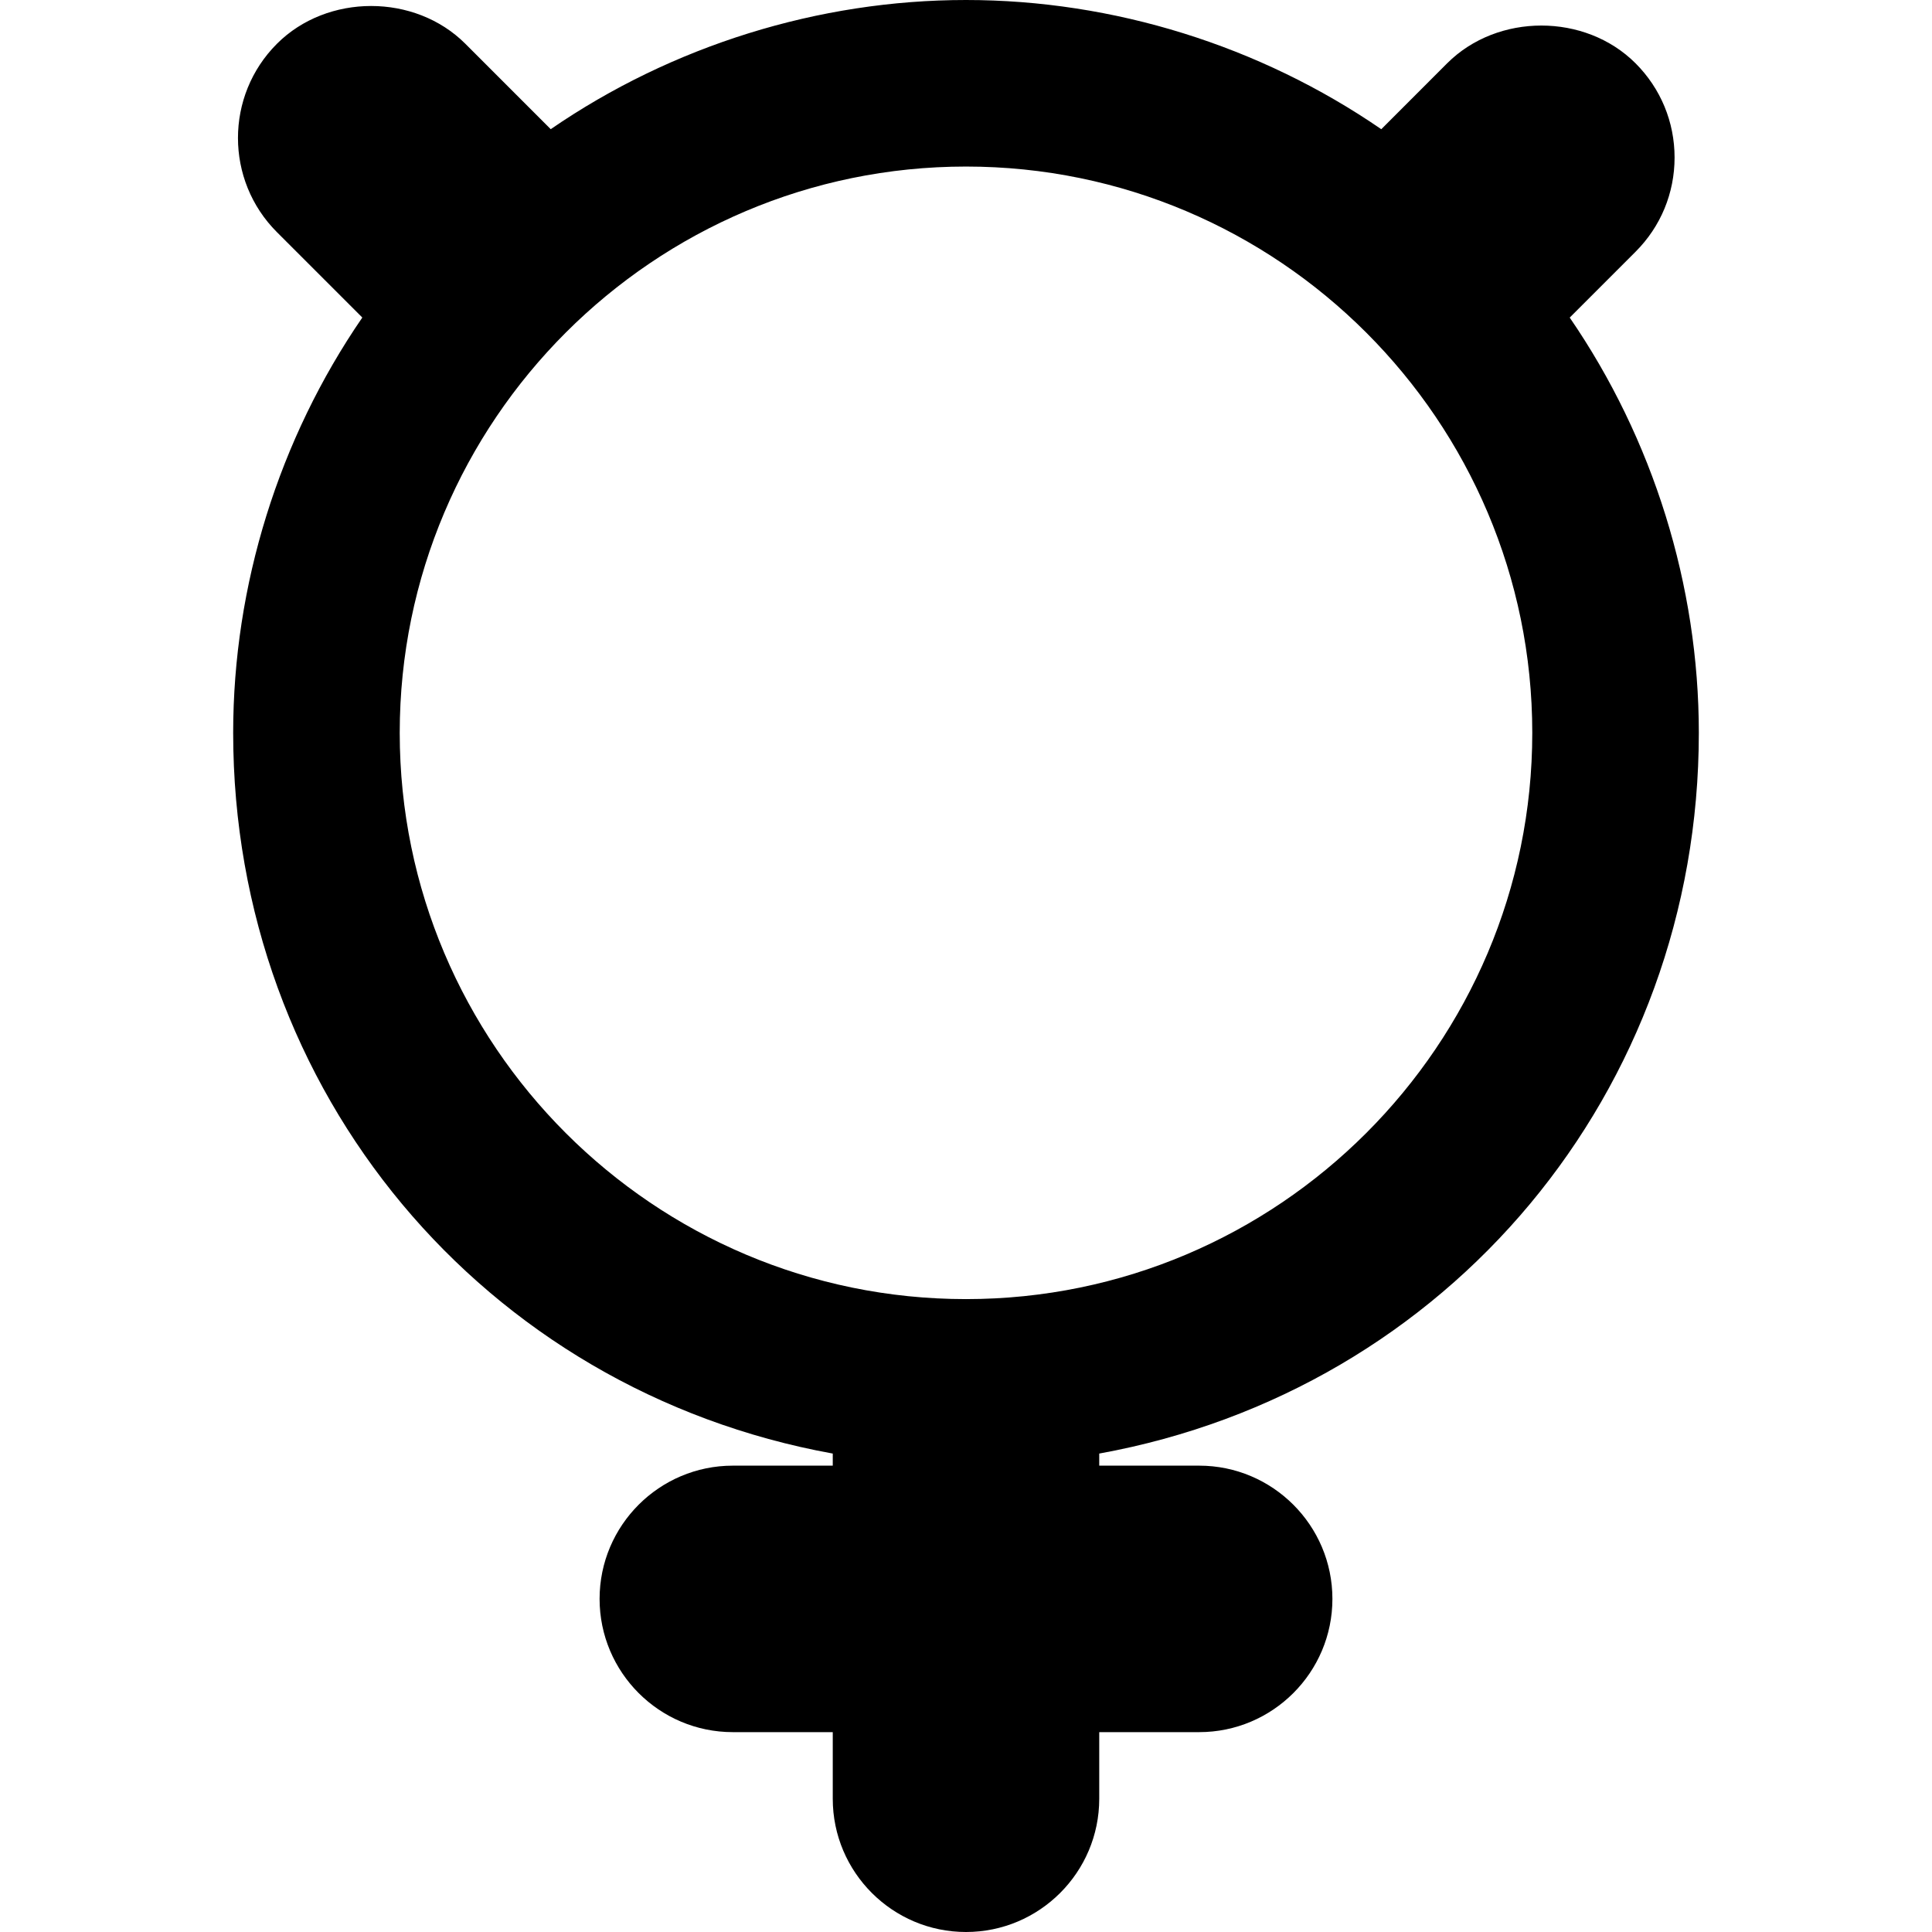 <?xml version="1.0" encoding="iso-8859-1"?>
<!-- Uploaded to: SVG Repo, www.svgrepo.com, Generator: SVG Repo Mixer Tools -->
<svg fill="#000000" height="800px" width="800px" version="1.1" id="Capa_1" xmlns="http://www.w3.org/2000/svg" xmlns:xlink="http://www.w3.org/1999/xlink" 
	 viewBox="0 0 58 58" xml:space="preserve">
<g>
	<path d="M51,22c0-4.426-1.371-8.819-3.876-12.466L49.1,7.558c0.756-0.755,1.172-1.76,1.172-2.829c0-1.067-0.416-2.072-1.171-2.828
		c-1.512-1.512-4.144-1.512-5.657,0l-1.977,1.978C37.819,1.371,33.426,0,29,0s-8.819,1.371-12.467,3.878L13.97,1.314
		c-1.513-1.513-4.146-1.511-5.656,0c-1.56,1.56-1.56,4.097,0,5.656l2.563,2.563C8.371,13.181,7,17.574,7,22
		c0,10.771,7.519,19.736,18,21.637V44h-3c-2.206,0-4,1.794-4,4s1.794,4,4,4h3v2c0,2.206,1.794,4,4,4s4-1.794,4-4v-2h3
		c2.206,0,4-1.794,4-4s-1.794-4-4-4h-3v-0.363C43.481,41.736,51,32.771,51,22z M29,39c-9.374,0-17-7.626-17-17S19.626,5,29,5
		s17,7.626,17,17S38.374,39,29,39z"/>
</g>
</svg>